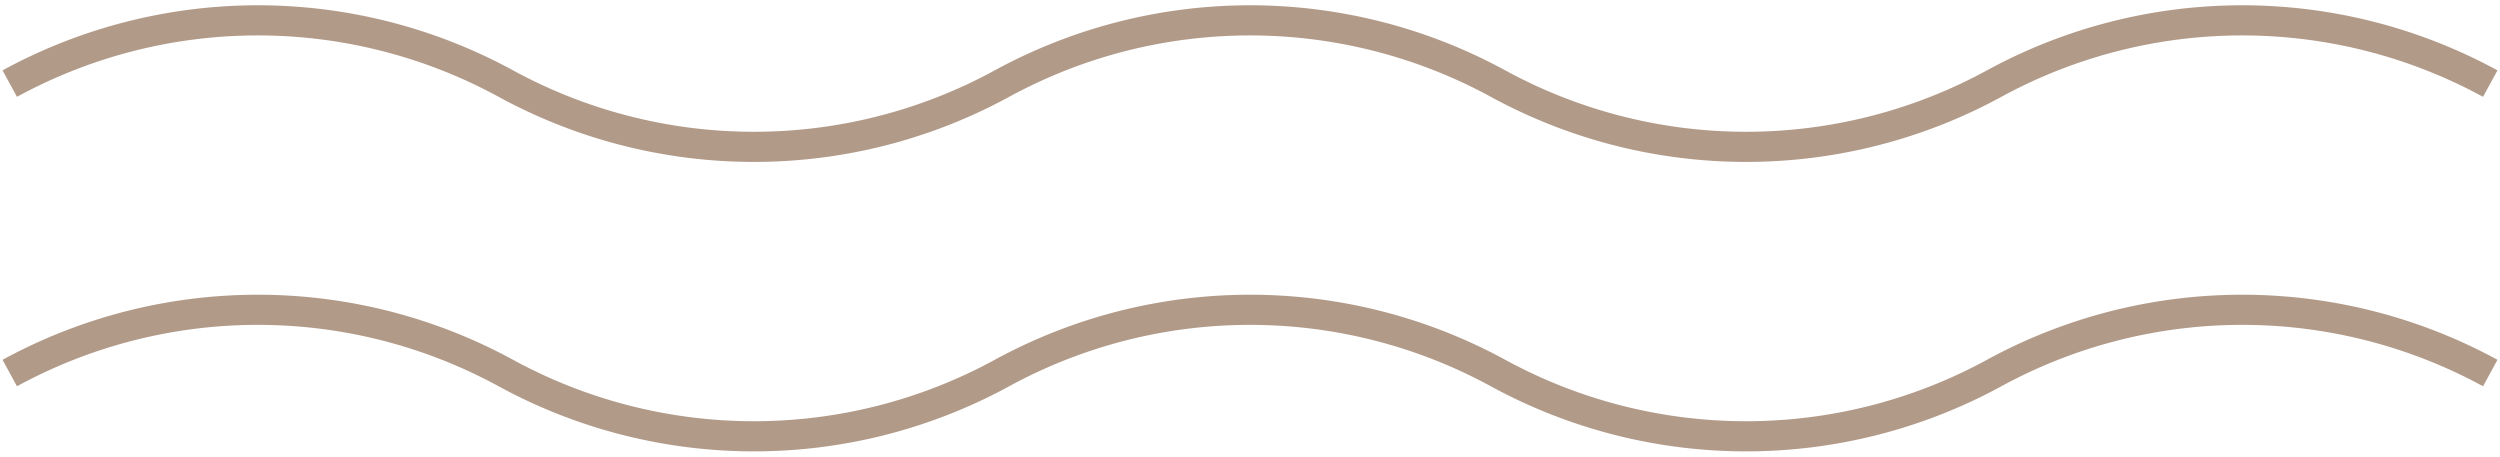 <svg xmlns="http://www.w3.org/2000/svg" xmlns:xlink="http://www.w3.org/1999/xlink" width="112.286" height="20.51" viewBox="0 0 112.286 20.51"><defs><clipPath id="clip-path"><rect id="Rectangle_33" data-name="Rectangle 33" width="112.286" height="7.51" fill="none" stroke="#b29a89" stroke-width="1"></rect></clipPath></defs><g id="Group_52" data-name="Group 52" transform="translate(-776.714 -293.49)"><g id="Group_50" data-name="Group 50" transform="translate(776.714 306.49)"><g id="Group_49" data-name="Group 49" transform="translate(0 0)" clip-path="url(#clip-path)"><path id="Path_53" data-name="Path 53" d="M.324,3.518a23.266,23.266,0,0,1,22.282,0,23.266,23.266,0,0,0,22.282,0,23.266,23.266,0,0,1,22.282,0,23.266,23.266,0,0,0,22.282,0,23.266,23.266,0,0,1,22.282,0" transform="translate(0.114 0.237)" fill="none" stroke="#b29a89" stroke-miterlimit="10" stroke-width="1.354"></path></g></g><g id="Group_51" data-name="Group 51" transform="translate(776.714 293.49)"><g id="Group_49-2" data-name="Group 49" transform="translate(0 0)" clip-path="url(#clip-path)"><path id="Path_53-2" data-name="Path 53" d="M.324,3.518a23.266,23.266,0,0,1,22.282,0,23.266,23.266,0,0,0,22.282,0,23.266,23.266,0,0,1,22.282,0,23.266,23.266,0,0,0,22.282,0,23.266,23.266,0,0,1,22.282,0" transform="translate(0.114 0.237)" fill="none" stroke="#b29a89" stroke-miterlimit="10" stroke-width="1.354"></path></g></g></g></svg>